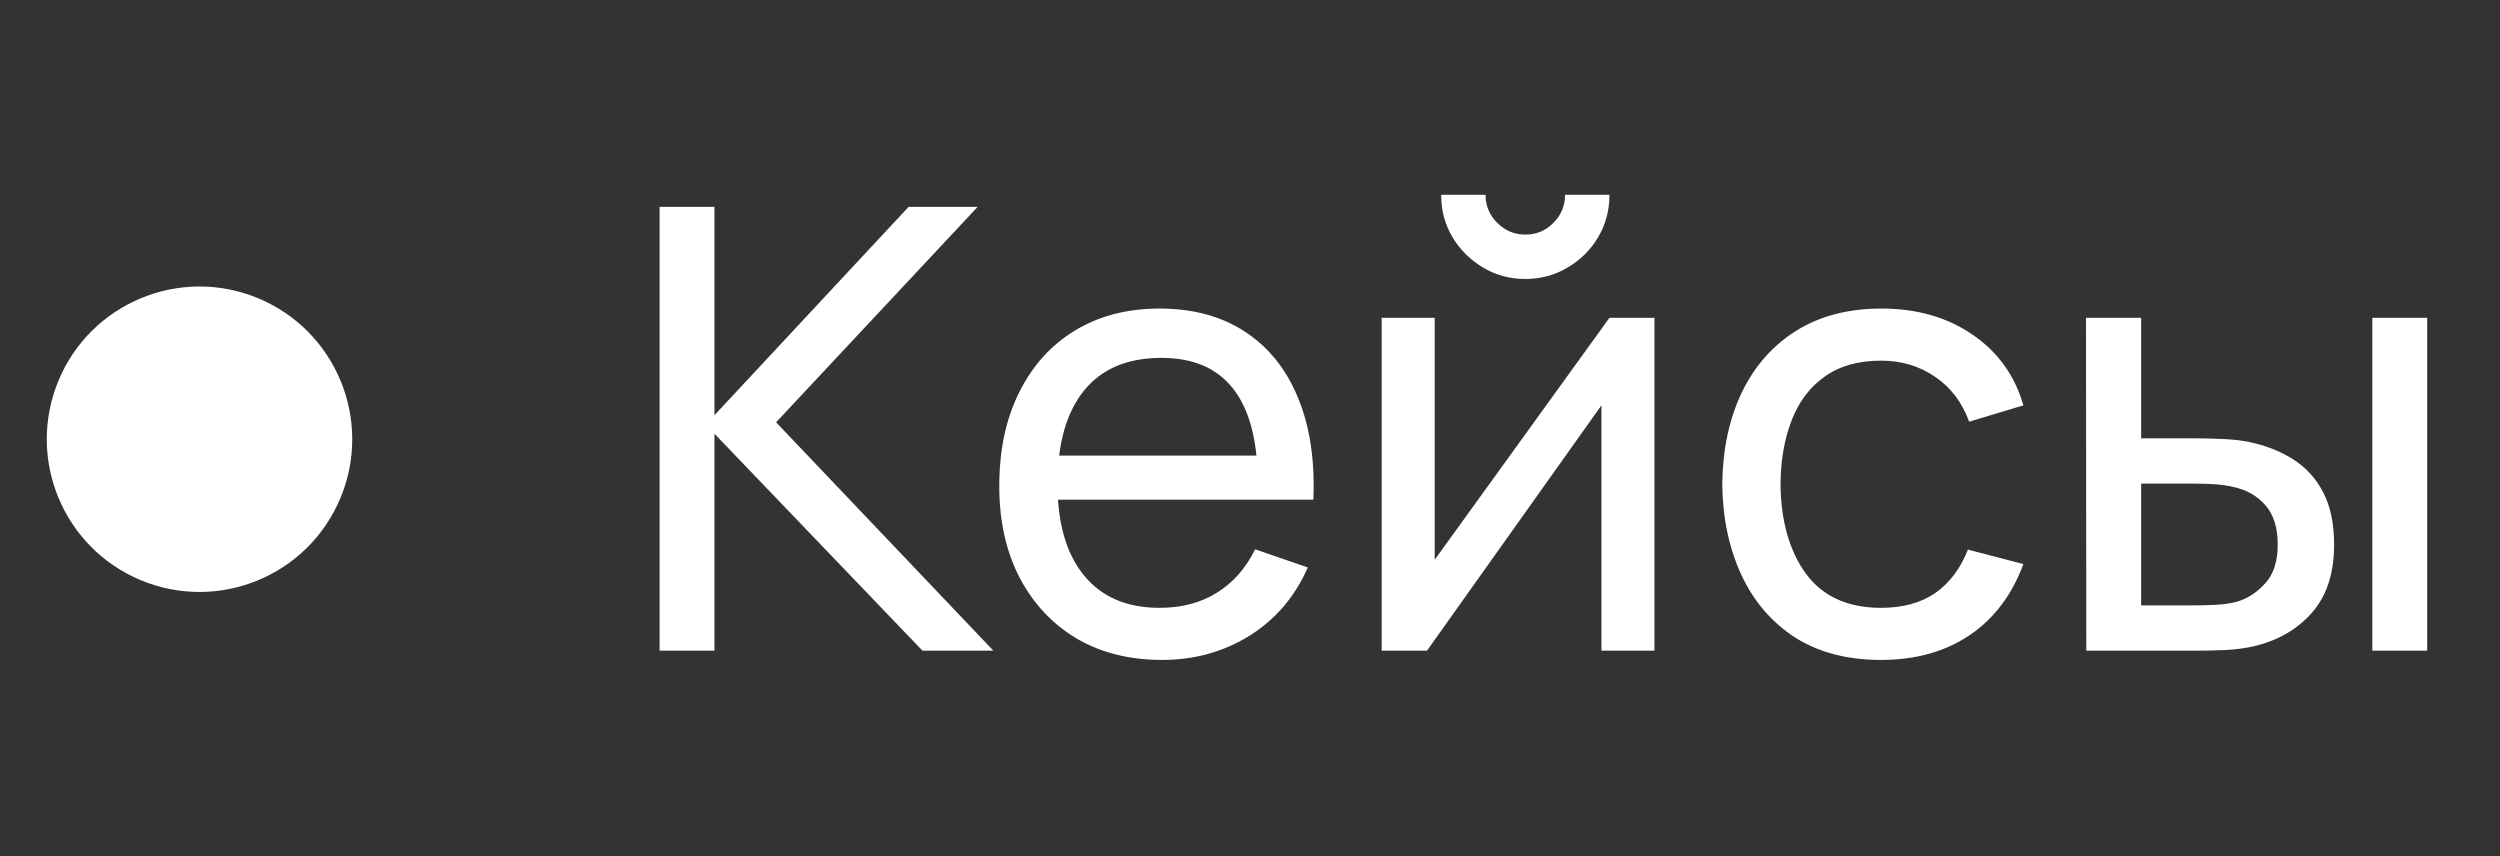 <?xml version="1.0" encoding="UTF-8"?> <svg xmlns="http://www.w3.org/2000/svg" width="73" height="25" viewBox="0 0 73 25" fill="none"><rect x="0" y="0" width="73" height="25" fill="#333333" stroke="none"/> <path d="M19.26 19V6.04H20.862V12.124L26.532 6.04H28.548L22.662 12.331L29.007 19H26.937L20.862 12.664V19H19.26ZM33.931 19.27C32.977 19.27 32.143 19.06 31.429 18.64C30.721 18.214 30.169 17.623 29.773 16.867C29.377 16.105 29.179 15.217 29.179 14.203C29.179 13.141 29.374 12.223 29.764 11.449C30.154 10.669 30.697 10.069 31.393 9.649C32.095 9.223 32.917 9.01 33.859 9.01C34.837 9.01 35.668 9.235 36.352 9.685C37.042 10.135 37.558 10.777 37.9 11.611C38.248 12.445 38.398 13.438 38.35 14.59H36.73V14.014C36.712 12.82 36.469 11.929 36.001 11.341C35.533 10.747 34.837 10.45 33.913 10.45C32.923 10.45 32.17 10.768 31.654 11.404C31.138 12.04 30.88 12.952 30.88 14.14C30.88 15.286 31.138 16.174 31.654 16.804C32.17 17.434 32.905 17.749 33.859 17.749C34.501 17.749 35.059 17.602 35.533 17.308C36.007 17.014 36.379 16.591 36.649 16.039L38.188 16.57C37.81 17.428 37.24 18.094 36.478 18.568C35.722 19.036 34.873 19.27 33.931 19.27ZM30.34 14.59V13.303H37.522V14.59H30.34ZM44.539 8.146C44.089 8.146 43.678 8.035 43.306 7.813C42.934 7.591 42.637 7.297 42.415 6.931C42.193 6.559 42.082 6.145 42.082 5.689H43.378C43.378 6.007 43.492 6.28 43.72 6.508C43.948 6.736 44.221 6.85 44.539 6.85C44.863 6.85 45.136 6.736 45.358 6.508C45.586 6.28 45.7 6.007 45.7 5.689H46.996C46.996 6.145 46.885 6.559 46.663 6.931C46.447 7.297 46.15 7.591 45.772 7.813C45.4 8.035 44.989 8.146 44.539 8.146ZM48.31 9.28V19H46.762V11.836L41.668 19H40.345V9.28H41.893V16.345L46.996 9.28H48.31ZM54.925 19.27C53.941 19.27 53.104 19.051 52.414 18.613C51.73 18.169 51.208 17.56 50.848 16.786C50.488 16.012 50.302 15.13 50.29 14.14C50.302 13.126 50.491 12.235 50.857 11.467C51.229 10.693 51.76 10.09 52.45 9.658C53.14 9.226 53.971 9.01 54.943 9.01C55.969 9.01 56.851 9.262 57.589 9.766C58.333 10.27 58.831 10.96 59.083 11.836L57.499 12.313C57.295 11.749 56.962 11.311 56.5 10.999C56.044 10.687 55.519 10.531 54.925 10.531C54.259 10.531 53.71 10.687 53.278 10.999C52.846 11.305 52.525 11.731 52.315 12.277C52.105 12.817 51.997 13.438 51.991 14.14C52.003 15.22 52.252 16.093 52.738 16.759C53.23 17.419 53.959 17.749 54.925 17.749C55.561 17.749 56.089 17.605 56.509 17.317C56.929 17.023 57.247 16.6 57.463 16.048L59.083 16.471C58.747 17.377 58.222 18.07 57.508 18.55C56.794 19.03 55.933 19.27 54.925 19.27ZM60.92 19L60.911 9.28H62.522V12.799H64.007C64.289 12.799 64.577 12.805 64.871 12.817C65.165 12.829 65.42 12.856 65.636 12.898C66.14 13 66.581 13.171 66.959 13.411C67.337 13.651 67.631 13.975 67.841 14.383C68.051 14.791 68.156 15.298 68.156 15.904C68.156 16.744 67.937 17.41 67.499 17.902C67.067 18.388 66.5 18.712 65.798 18.874C65.558 18.928 65.282 18.964 64.97 18.982C64.664 18.994 64.373 19 64.097 19H60.92ZM62.522 17.677H64.124C64.304 17.677 64.505 17.671 64.727 17.659C64.949 17.647 65.147 17.617 65.321 17.569C65.627 17.479 65.9 17.302 66.14 17.038C66.386 16.774 66.509 16.396 66.509 15.904C66.509 15.406 66.389 15.022 66.149 14.752C65.915 14.482 65.606 14.305 65.222 14.221C65.048 14.179 64.865 14.152 64.673 14.14C64.481 14.128 64.298 14.122 64.124 14.122H62.522V17.677ZM69.272 19V9.28H70.874V19H69.272Z" fill="white"></path> <path d="M9.945 14.532C10.888 12.257 9.807 9.649 7.532 8.706C5.257 7.764 2.649 8.844 1.706 11.119C0.764 13.394 1.844 16.003 4.119 16.945C6.395 17.887 9.003 16.807 9.945 14.532Z" fill="white"></path> </svg> 